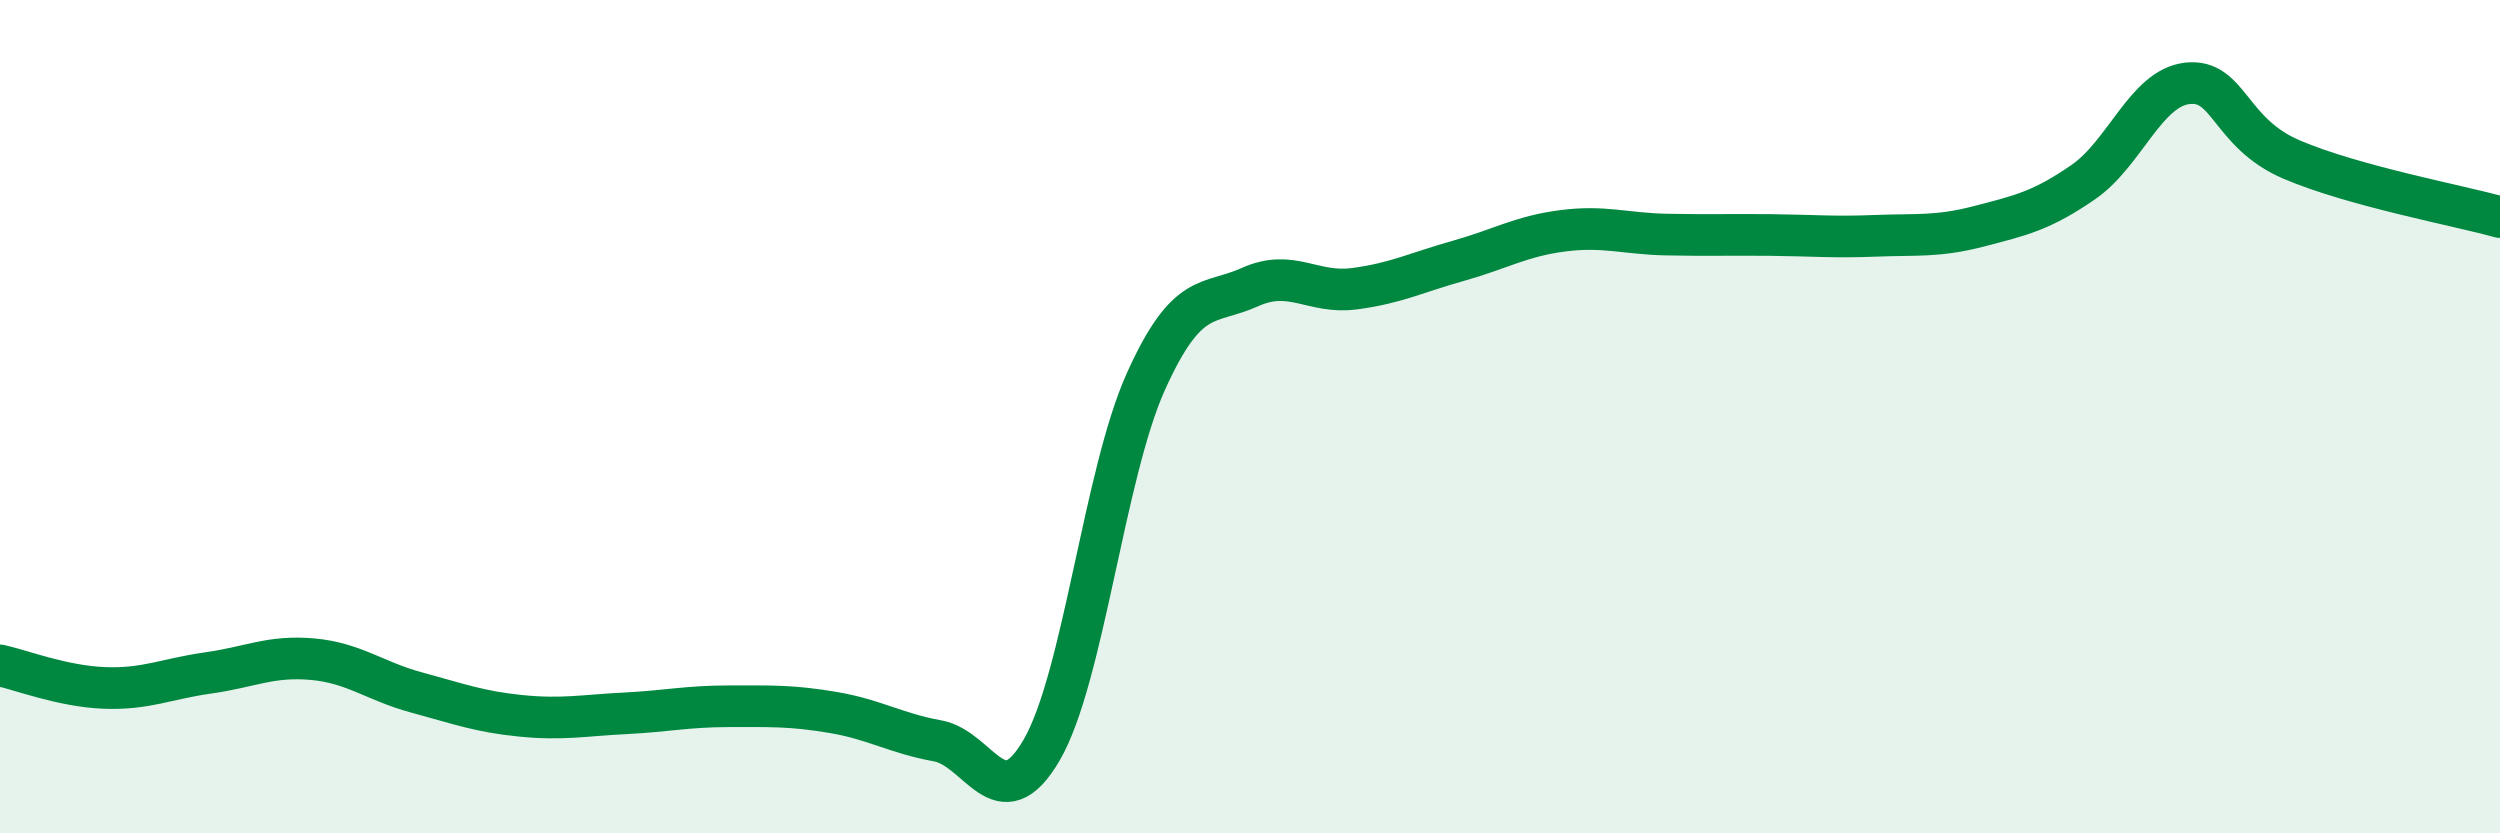 
    <svg width="60" height="20" viewBox="0 0 60 20" xmlns="http://www.w3.org/2000/svg">
      <path
        d="M 0,15.97 C 0.5,16.08 1.5,16.47 2.5,16.51 C 3.5,16.55 4,16.29 5,16.15 C 6,16.01 6.5,15.73 7.5,15.82 C 8.5,15.91 9,16.35 10,16.62 C 11,16.89 11.5,17.08 12.5,17.18 C 13.5,17.28 14,17.17 15,17.12 C 16,17.07 16.5,16.95 17.5,16.95 C 18.5,16.95 19,16.93 20,17.1 C 21,17.27 21.5,17.6 22.5,17.78 C 23.5,17.96 24,19.72 25,18 C 26,16.28 26.5,11.38 27.5,9.16 C 28.5,6.94 29,7.34 30,6.89 C 31,6.44 31.5,7.06 32.5,6.93 C 33.5,6.8 34,6.54 35,6.26 C 36,5.98 36.5,5.67 37.5,5.54 C 38.5,5.41 39,5.61 40,5.63 C 41,5.65 41.5,5.63 42.5,5.64 C 43.5,5.65 44,5.7 45,5.66 C 46,5.62 46.5,5.69 47.5,5.43 C 48.5,5.17 49,5.06 50,4.37 C 51,3.68 51.5,2.11 52.5,2 C 53.5,1.89 53.5,3.19 55,3.83 C 56.5,4.47 59,4.93 60,5.21L60 20L0 20Z"
        fill="#008740"
        opacity="0.1"
        stroke-linecap="round"
        stroke-linejoin="round"
      />
      <path
        d="M 0,15.97 C 0.5,16.08 1.5,16.47 2.5,16.51 C 3.5,16.55 4,16.29 5,16.15 C 6,16.01 6.5,15.73 7.5,15.82 C 8.5,15.91 9,16.35 10,16.62 C 11,16.89 11.5,17.08 12.5,17.18 C 13.5,17.28 14,17.17 15,17.12 C 16,17.07 16.5,16.95 17.5,16.95 C 18.5,16.95 19,16.93 20,17.1 C 21,17.27 21.5,17.6 22.5,17.78 C 23.5,17.96 24,19.72 25,18 C 26,16.28 26.5,11.38 27.5,9.16 C 28.5,6.94 29,7.34 30,6.89 C 31,6.44 31.5,7.06 32.5,6.93 C 33.5,6.8 34,6.54 35,6.26 C 36,5.98 36.5,5.67 37.5,5.54 C 38.5,5.41 39,5.61 40,5.63 C 41,5.65 41.5,5.63 42.5,5.64 C 43.5,5.65 44,5.7 45,5.66 C 46,5.62 46.5,5.69 47.5,5.43 C 48.5,5.17 49,5.06 50,4.37 C 51,3.68 51.5,2.11 52.5,2 C 53.5,1.89 53.5,3.19 55,3.83 C 56.5,4.47 59,4.93 60,5.21"
        stroke="#008740"
        stroke-width="1"
        fill="none"
        stroke-linecap="round"
        stroke-linejoin="round"
      />
    </svg>
  